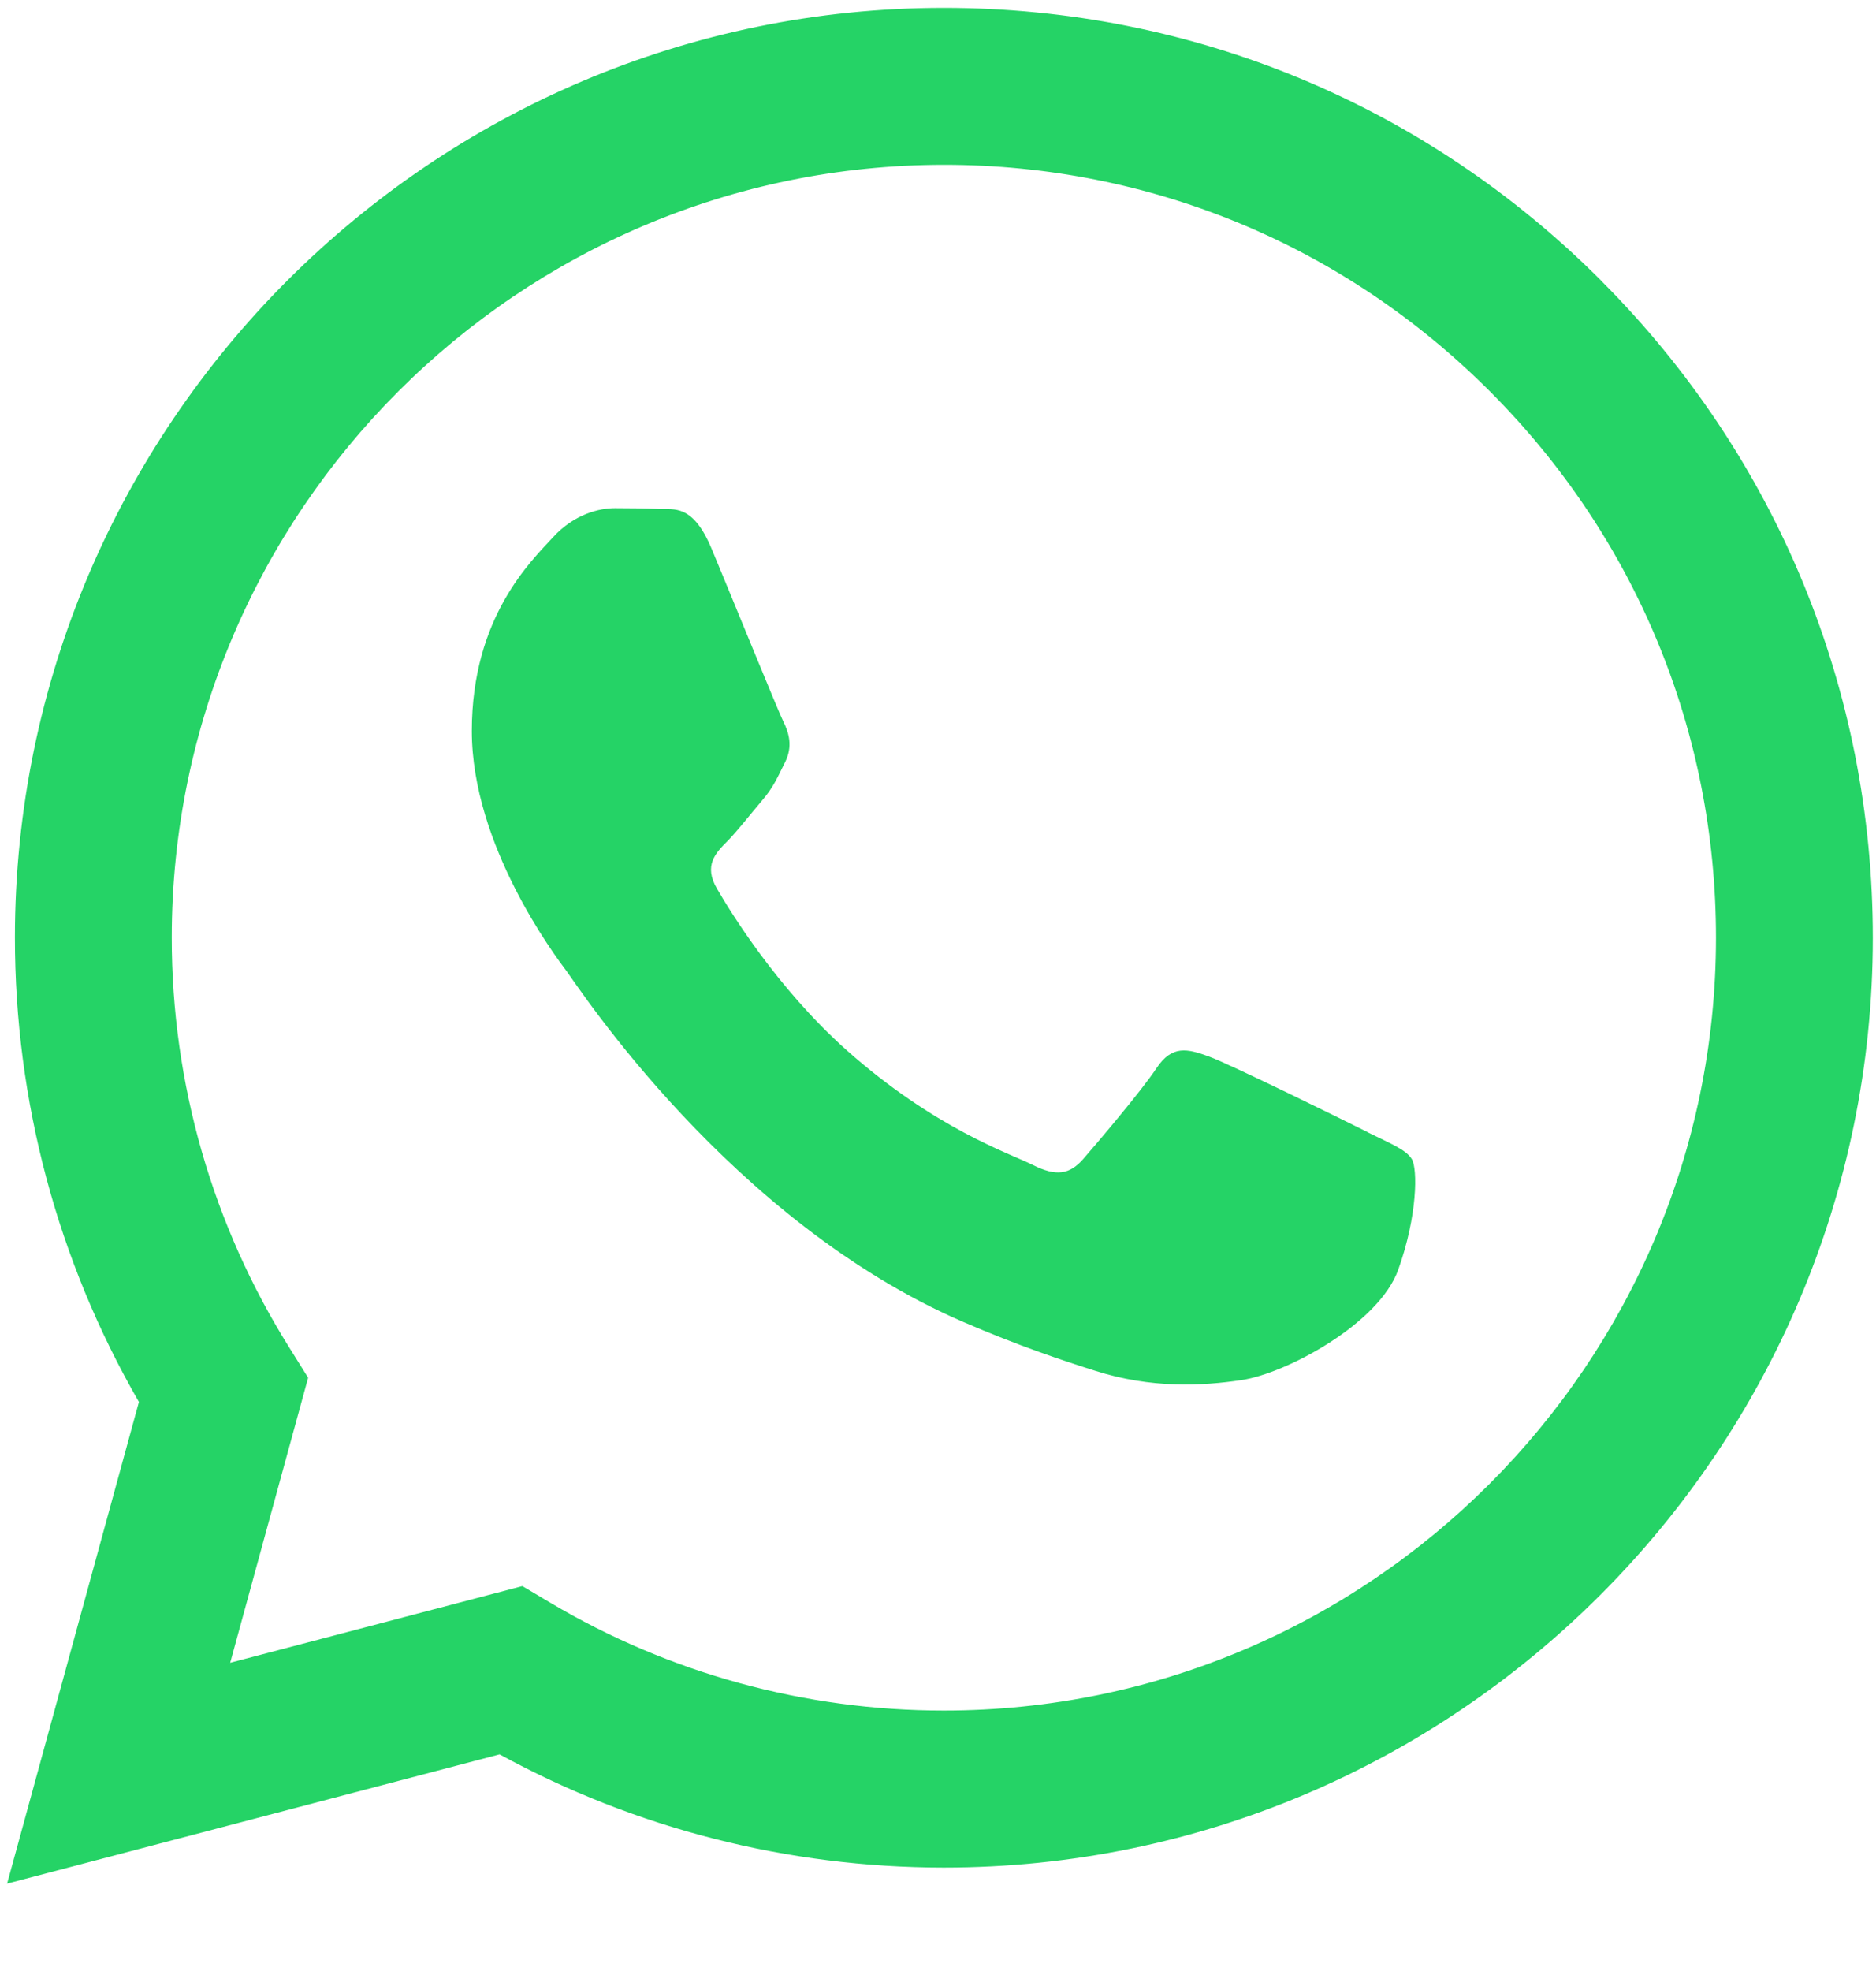 <svg xmlns="http://www.w3.org/2000/svg" width="20" height="21" viewBox="0 0 20 21" fill="none"><g clip-path="url(#clip0_749_838)"><path fill-rule="evenodd" clip-rule="evenodd" d="M17.068 2.988C15.198 1.116 12.712 0.085 10.063 0.084C4.604 0.084 0.161 4.526 0.159 9.986C0.158 11.732 0.615 13.436 1.481 14.937L0.076 20.069L5.326 18.692C6.772 19.482 8.401 19.897 10.058 19.898H10.063C15.521 19.898 19.964 15.455 19.966 9.995C19.967 7.348 18.938 4.86 17.068 2.989V2.988ZM10.063 18.225H10.059C8.583 18.225 7.134 17.828 5.87 17.078L5.569 16.899L2.454 17.716L3.285 14.679L3.09 14.367C2.266 13.057 1.83 11.542 1.831 9.987C1.833 5.449 5.526 1.756 10.066 1.756C12.265 1.757 14.331 2.614 15.885 4.171C17.439 5.726 18.295 7.795 18.294 9.994C18.292 14.532 14.599 18.225 10.063 18.225V18.225ZM14.578 12.061C14.33 11.937 13.114 11.338 12.887 11.256C12.66 11.173 12.495 11.132 12.33 11.38C12.165 11.628 11.691 12.185 11.547 12.35C11.402 12.515 11.258 12.536 11.011 12.412C10.763 12.288 9.966 12.026 9.02 11.184C8.285 10.527 7.788 9.717 7.644 9.469C7.499 9.222 7.629 9.088 7.752 8.965C7.863 8.853 7.999 8.675 8.123 8.531C8.247 8.387 8.288 8.283 8.371 8.118C8.453 7.953 8.412 7.809 8.35 7.685C8.289 7.561 7.794 6.343 7.587 5.848C7.386 5.365 7.182 5.431 7.031 5.423C6.886 5.416 6.722 5.414 6.556 5.414C6.391 5.414 6.123 5.476 5.896 5.724C5.669 5.972 5.03 6.57 5.03 7.788C5.03 9.005 5.917 10.183 6.041 10.348C6.165 10.513 7.786 13.012 10.268 14.084C10.858 14.339 11.319 14.492 11.679 14.606C12.271 14.794 12.811 14.768 13.237 14.704C13.712 14.633 14.701 14.105 14.907 13.527C15.113 12.95 15.113 12.454 15.052 12.351C14.99 12.248 14.825 12.185 14.577 12.062L14.578 12.061Z" fill="#25D366"></path></g><defs><clipPath id="clip0_749_838"><rect width="19.89" height="20" fill="white" transform="translate(0.076 0.084)"></rect></clipPath></defs></svg>